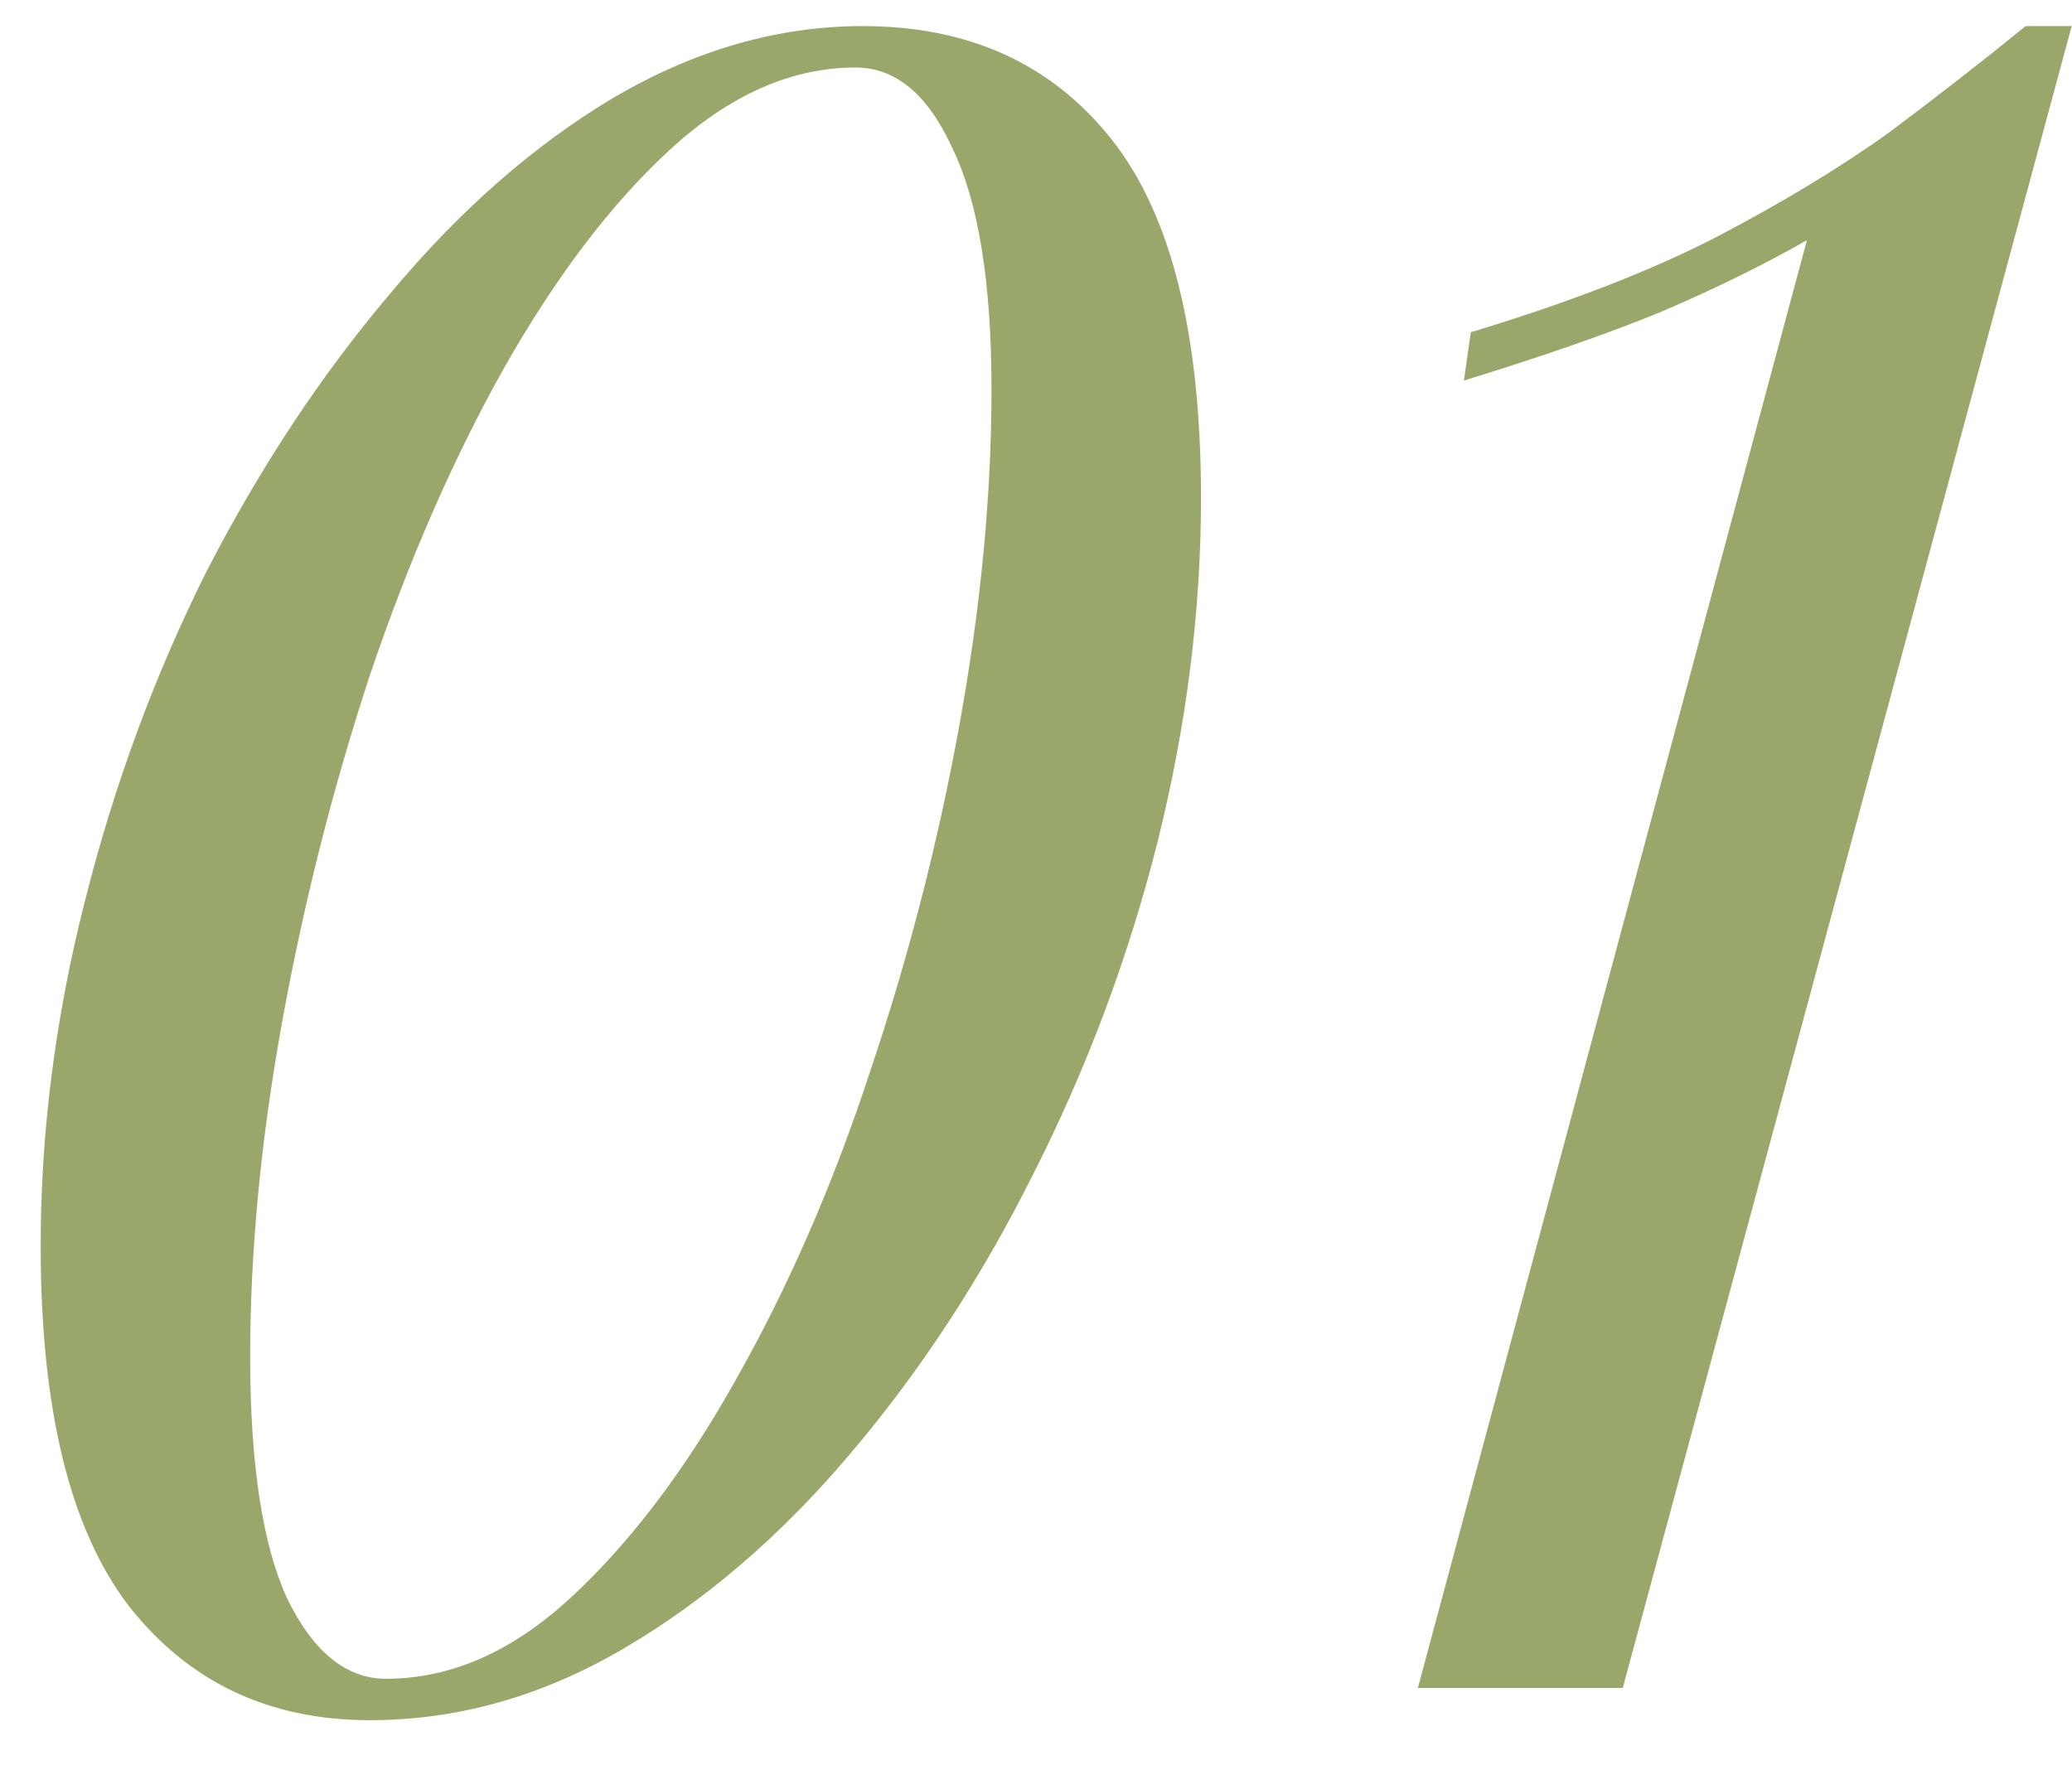 <?xml version="1.0" encoding="UTF-8"?> <svg xmlns="http://www.w3.org/2000/svg" width="27" height="23" viewBox="0 0 27 23" fill="none"><path d="M11.24 0.34C12.62 0.34 13.7 0.83 14.48 1.81C15.26 2.79 15.65 4.35 15.65 6.49C15.65 7.97 15.46 9.47 15.08 10.99C14.7 12.49 14.16 13.93 13.46 15.31C12.78 16.67 11.98 17.89 11.06 18.97C10.16 20.03 9.18 20.87 8.12 21.49C7.06 22.11 5.96 22.42 4.82 22.42C3.5 22.42 2.45 21.92 1.67 20.92C0.91 19.92 0.53 18.36 0.53 16.24C0.53 14.76 0.72 13.27 1.1 11.77C1.48 10.25 2.01 8.81 2.69 7.45C3.39 6.09 4.19 4.88 5.09 3.82C5.99 2.74 6.96 1.89 8 1.27C9.06 0.65 10.14 0.34 11.24 0.34ZM11.15 0.88C10.31 0.88 9.5 1.24 8.72 1.96C7.96 2.66 7.24 3.61 6.56 4.81C5.9 5.99 5.32 7.32 4.82 8.8C4.34 10.26 3.96 11.76 3.68 13.3C3.4 14.84 3.26 16.3 3.26 17.68C3.26 19.08 3.42 20.13 3.74 20.83C4.08 21.53 4.51 21.88 5.03 21.88C5.87 21.88 6.67 21.53 7.43 20.83C8.21 20.11 8.93 19.16 9.59 17.98C10.27 16.78 10.85 15.45 11.33 13.99C11.83 12.51 12.22 11 12.5 9.46C12.78 7.92 12.92 6.46 12.92 5.08C12.92 3.68 12.75 2.63 12.41 1.93C12.09 1.23 11.67 0.88 11.15 0.88ZM26.996 0.34L21.146 22H18.476L23.546 3.13C22.986 3.45 22.356 3.76 21.656 4.06C20.976 4.34 20.116 4.64 19.076 4.96L19.166 4.33C20.426 3.95 21.486 3.54 22.346 3.1C23.226 2.64 23.986 2.18 24.626 1.72C25.266 1.24 25.856 0.78 26.396 0.34H26.996Z" fill="#99A86A"></path></svg> 